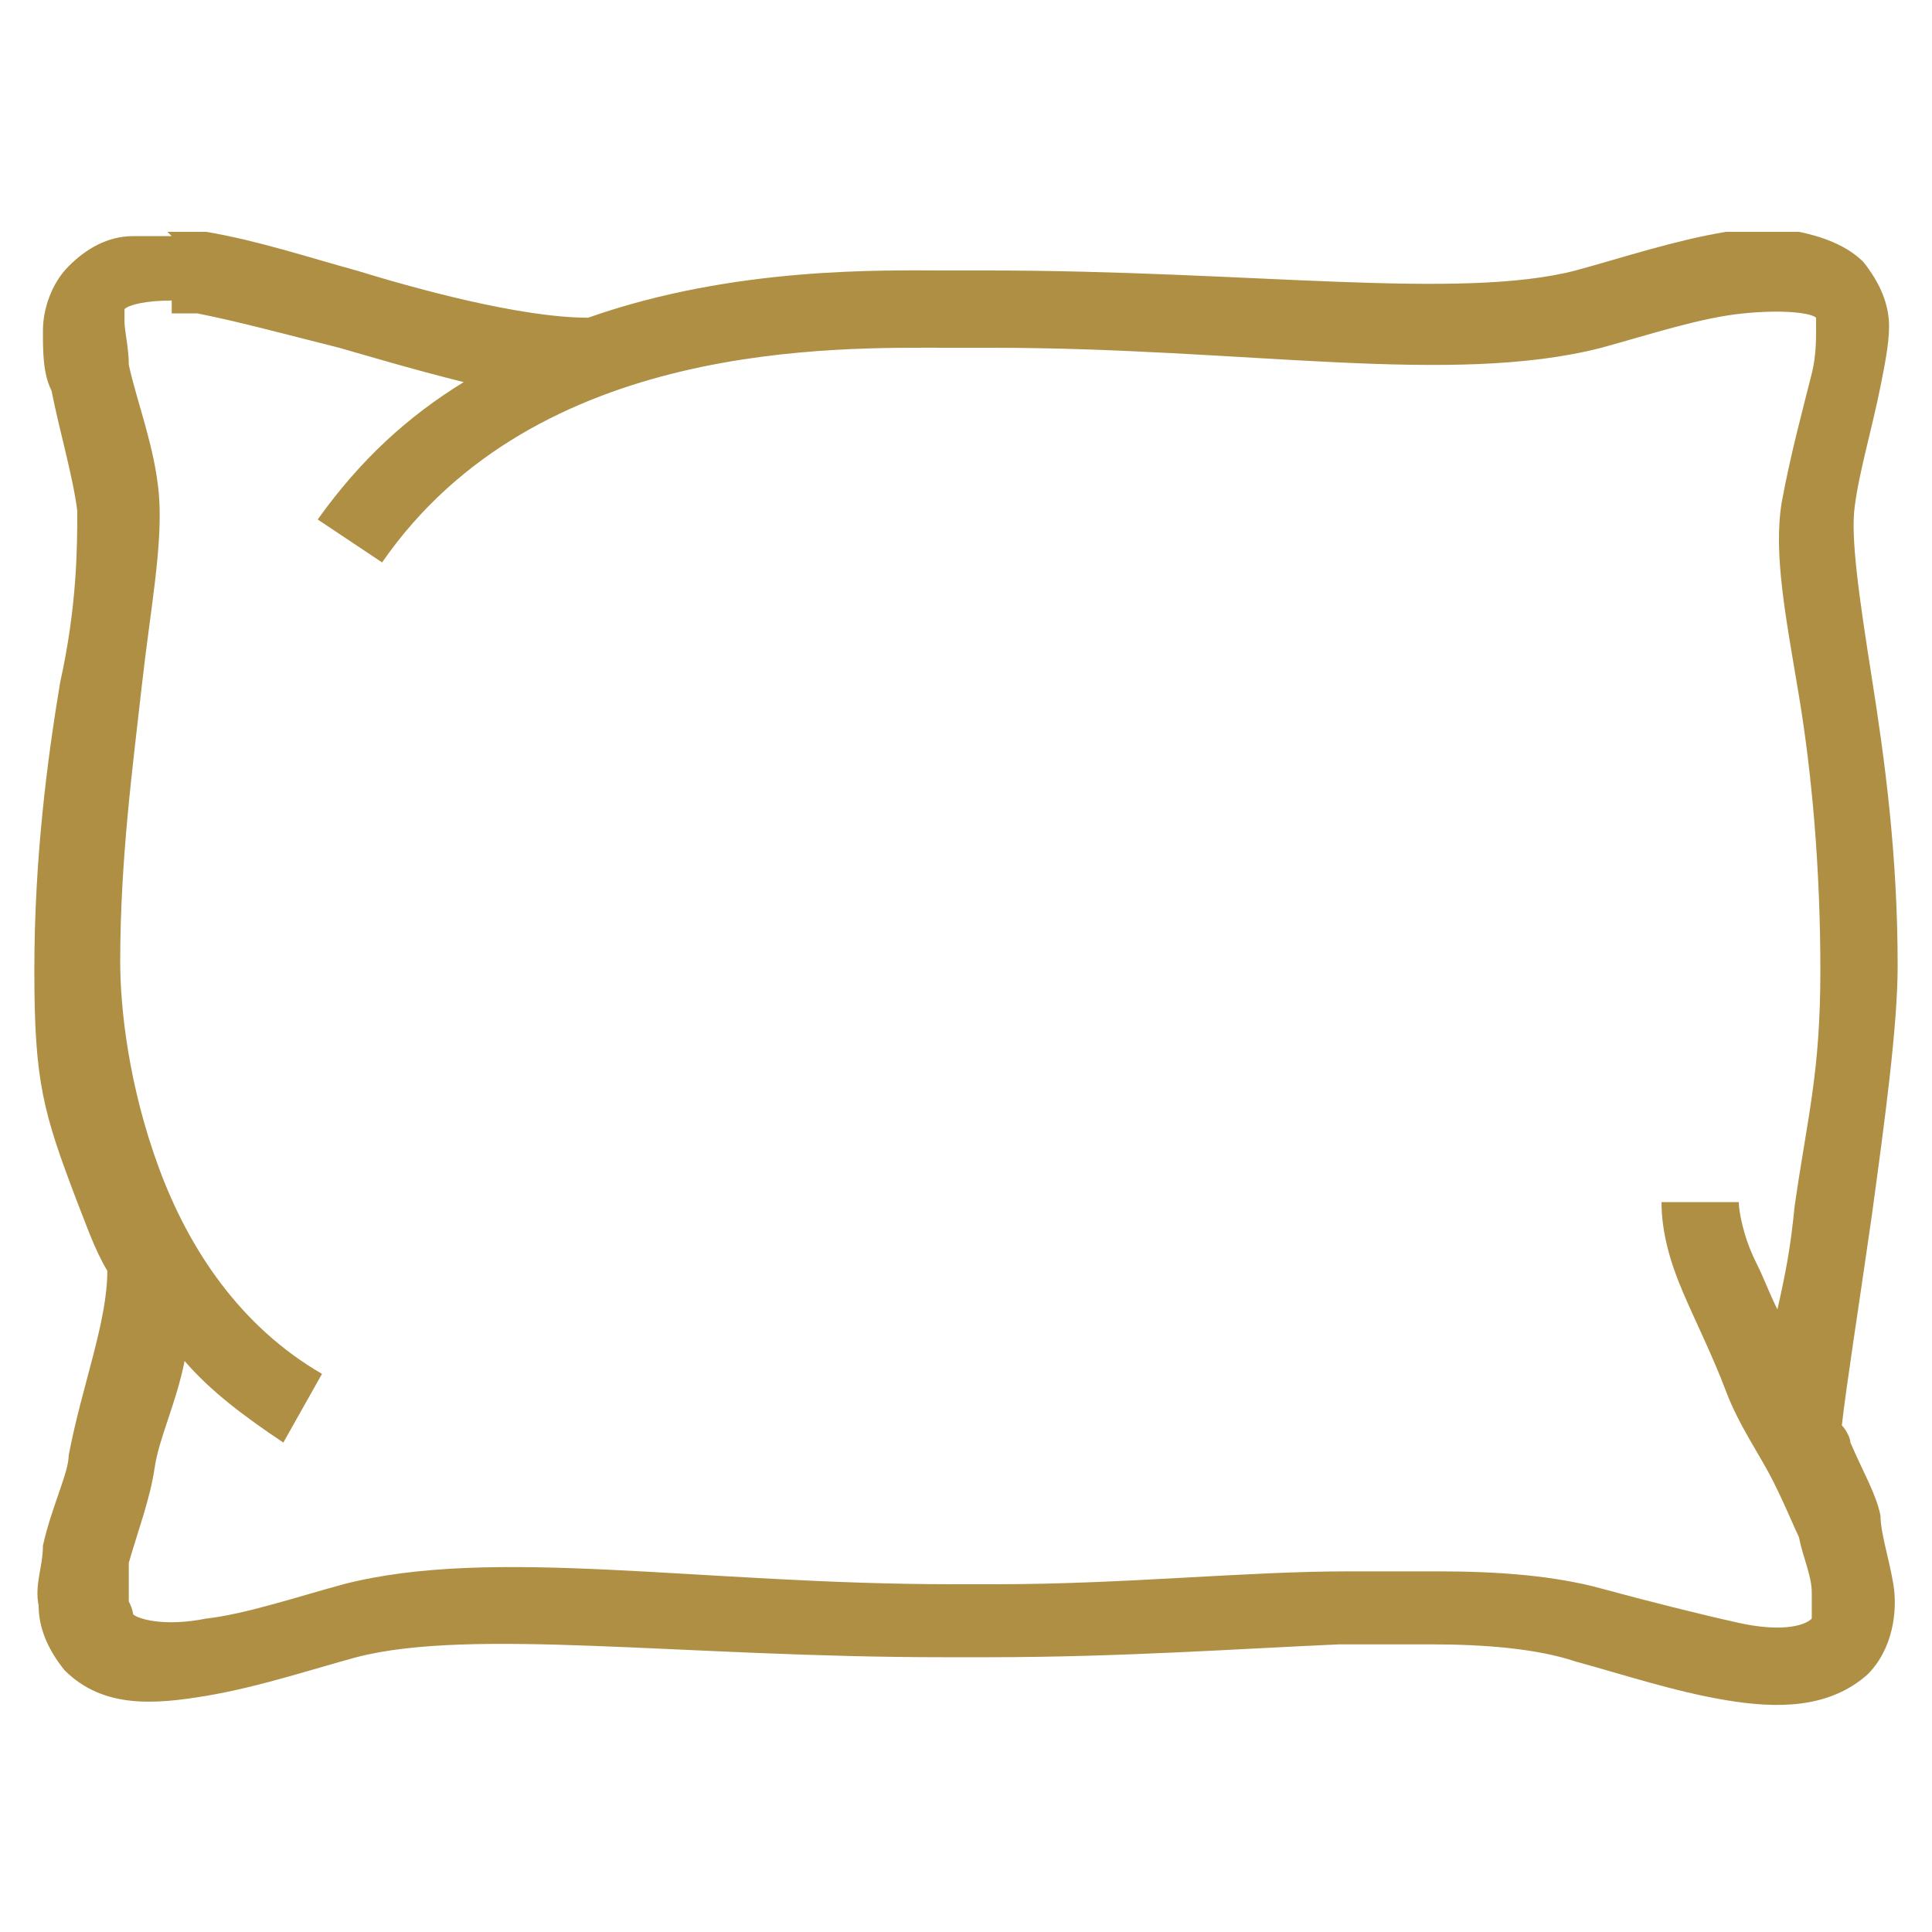 <?xml version="1.0" encoding="UTF-8"?>
<svg xmlns="http://www.w3.org/2000/svg" version="1.1" viewBox="0 0 45 45">
  <defs>
    <style>
      .cls-1 {
        fill: #ae8f43;
      }
    </style>
  </defs>
  <!-- Generator: Adobe Illustrator 28.7.1, SVG Export Plug-In . SVG Version: 1.2.0 Build 142)  -->
  <g>
    <g id="Layer_1">
      <path class="cls-1" d="M4,5.5c-.3,0-.6,0-.9,0-.6,0-1.1.3-1.5.7-.4.4-.6,1-.6,1.5,0,.5,0,1,.2,1.4.2,1,.5,2,.6,2.8,0,.8,0,2.2-.4,4-.3,1.8-.6,4.1-.6,6.7s.2,3.3,1,5.4c.2.5.4,1.1.7,1.6,0,1.2-.6,2.7-.9,4.3,0,.4-.4,1.2-.6,2.1,0,.5-.2.9-.1,1.4,0,.5.2,1,.6,1.5h0c.9.9,2.1.8,3.3.6s2.4-.6,3.5-.9c2.7-.7,7.6,0,13.7,0h1c3.1,0,5.9-.2,8.2-.3.7,0,1.4,0,2.1,0,1.3,0,2.5.1,3.4.4,1.1.3,2.3.7,3.5.9s2.4.2,3.3-.6c.6-.6.7-1.5.6-2.1s-.3-1.2-.3-1.6c-.1-.5-.4-1-.7-1.7,0-.1-.1-.3-.2-.4.1-.9.4-2.8.7-4.9.3-2.2.6-4.4.6-5.8,0-2.6-.3-4.8-.6-6.7s-.5-3.3-.4-4c.1-.8.4-1.8.6-2.8.1-.5.2-1,.2-1.4,0-.5-.2-1-.6-1.5-.4-.4-1-.6-1.5-.7-.6,0-1.2,0-1.7,0-1.2.2-2.4.6-3.5.9-2.7.7-7.6,0-13.7,0h-1c-1.4,0-4.9-.1-8.3,1.1-1.6,0-4.1-.7-5.4-1.1-1.1-.3-2.3-.7-3.5-.9-.3,0-.6,0-.9,0ZM4,7.3c.2,0,.4,0,.6,0,1,.2,2.1.5,3.3.8.7.2,1.7.5,2.9.8-1.3.8-2.4,1.8-3.4,3.2l1.5,1c3.6-5.2,10.6-5,13.2-5h1c5.9,0,10.7.9,14.2,0,1.1-.3,2.3-.7,3.3-.8s1.6,0,1.7.1h0s0,0,0,0c0,0,0,0,0,.3,0,.2,0,.6-.1,1-.2.8-.5,1.9-.7,3-.2,1.2.1,2.7.4,4.5.3,1.8.5,4,.5,6.4s-.3,3.4-.6,5.5c-.1,1-.2,1.5-.4,2.4-.2-.4-.3-.7-.5-1.1-.3-.6-.4-1.2-.4-1.4h-1.8c0,.7.2,1.4.5,2.1s.7,1.5,1,2.3.8,1.5,1.1,2.1.5,1.1.6,1.3c.1.5.3.9.3,1.3s0,.6,0,.6c-.2.2-.8.3-1.7.1s-2.1-.5-3.2-.8c-1.1-.3-2.4-.4-3.8-.4-.7,0-1.4,0-2.1,0h0c-2.4,0-5.2.3-8.2.3h-1c-5.9,0-10.7-.9-14.2,0-1.1.3-2.3.7-3.2.8-1,.2-1.6,0-1.7-.1h0c0,0,0-.1-.1-.3,0-.2,0-.5,0-.9.2-.7.5-1.5.6-2.2.1-.7.5-1.5.7-2.5.6.7,1.4,1.3,2.3,1.9l.9-1.6c-1.9-1.1-3.1-2.9-3.8-4.8-.7-1.9-.9-3.7-.9-4.8,0-2.4.3-4.6.5-6.4s.5-3.3.4-4.5c-.1-1.1-.5-2.1-.7-3,0-.4-.1-.8-.1-1,0-.2,0-.3,0-.3h0c.1-.1.5-.2,1.1-.2Z"/>
    </g>
  </g>
</svg>